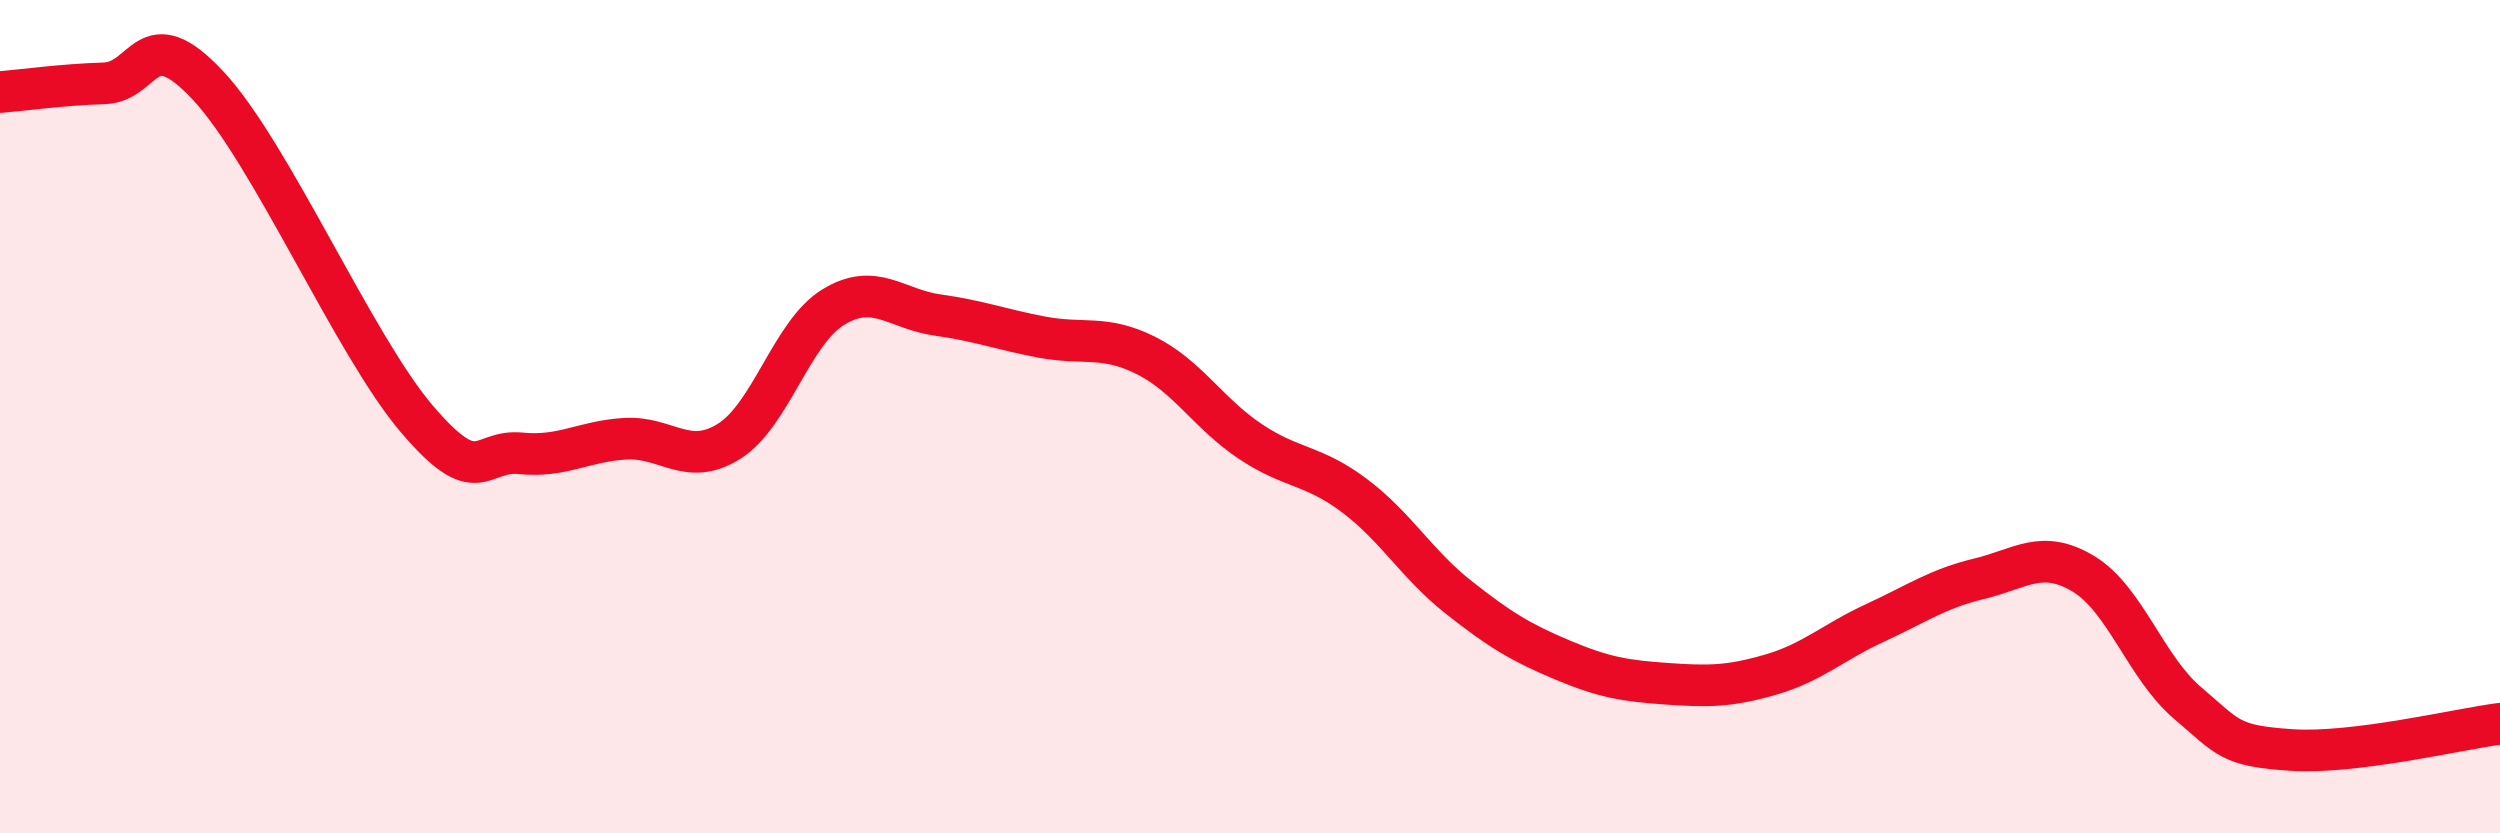 
    <svg width="60" height="20" viewBox="0 0 60 20" xmlns="http://www.w3.org/2000/svg">
      <path
        d="M 0,2.21 C 0.5,2.17 1.5,2.03 2.5,2 C 3.5,1.97 3.5,0.45 5,2.06 C 6.5,3.67 8.5,8.29 10,10.05 C 11.5,11.81 11.5,10.78 12.5,10.88 C 13.5,10.98 14,10.59 15,10.53 C 16,10.47 16.5,11.22 17.5,10.59 C 18.5,9.96 19,7.98 20,7.37 C 21,6.76 21.5,7.42 22.5,7.56 C 23.5,7.7 24,7.9 25,8.09 C 26,8.28 26.5,8.03 27.5,8.53 C 28.5,9.03 29,9.92 30,10.59 C 31,11.26 31.5,11.14 32.5,11.89 C 33.5,12.64 34,13.54 35,14.33 C 36,15.12 36.5,15.42 37.5,15.84 C 38.5,16.26 39,16.34 40,16.41 C 41,16.48 41.5,16.48 42.5,16.19 C 43.5,15.9 44,15.41 45,14.95 C 46,14.49 46.5,14.13 47.5,13.89 C 48.5,13.65 49,13.17 50,13.77 C 51,14.37 51.5,16.02 52.5,16.87 C 53.5,17.72 53.5,17.9 55,18 C 56.5,18.1 59,17.5 60,17.37L60 20L0 20Z"
        fill="#EB0A25"
        opacity="0.1"
        stroke-linecap="round"
        stroke-linejoin="round"
      />
      <path
        d="M 0,2.21 C 0.5,2.17 1.5,2.03 2.5,2 C 3.5,1.97 3.5,0.45 5,2.06 C 6.5,3.67 8.5,8.29 10,10.05 C 11.5,11.81 11.5,10.78 12.5,10.88 C 13.5,10.98 14,10.59 15,10.53 C 16,10.47 16.5,11.22 17.5,10.59 C 18.5,9.96 19,7.98 20,7.37 C 21,6.76 21.5,7.42 22.5,7.56 C 23.5,7.7 24,7.9 25,8.09 C 26,8.28 26.5,8.03 27.5,8.53 C 28.5,9.03 29,9.92 30,10.59 C 31,11.26 31.5,11.14 32.5,11.89 C 33.5,12.64 34,13.54 35,14.33 C 36,15.12 36.5,15.42 37.5,15.84 C 38.5,16.26 39,16.34 40,16.41 C 41,16.48 41.5,16.48 42.5,16.19 C 43.5,15.9 44,15.41 45,14.95 C 46,14.49 46.5,14.13 47.5,13.89 C 48.5,13.65 49,13.17 50,13.77 C 51,14.37 51.5,16.02 52.5,16.87 C 53.5,17.72 53.5,17.9 55,18 C 56.5,18.1 59,17.5 60,17.37"
        stroke="#EB0A25"
        stroke-width="1"
        fill="none"
        stroke-linecap="round"
        stroke-linejoin="round"
      />
    </svg>
  